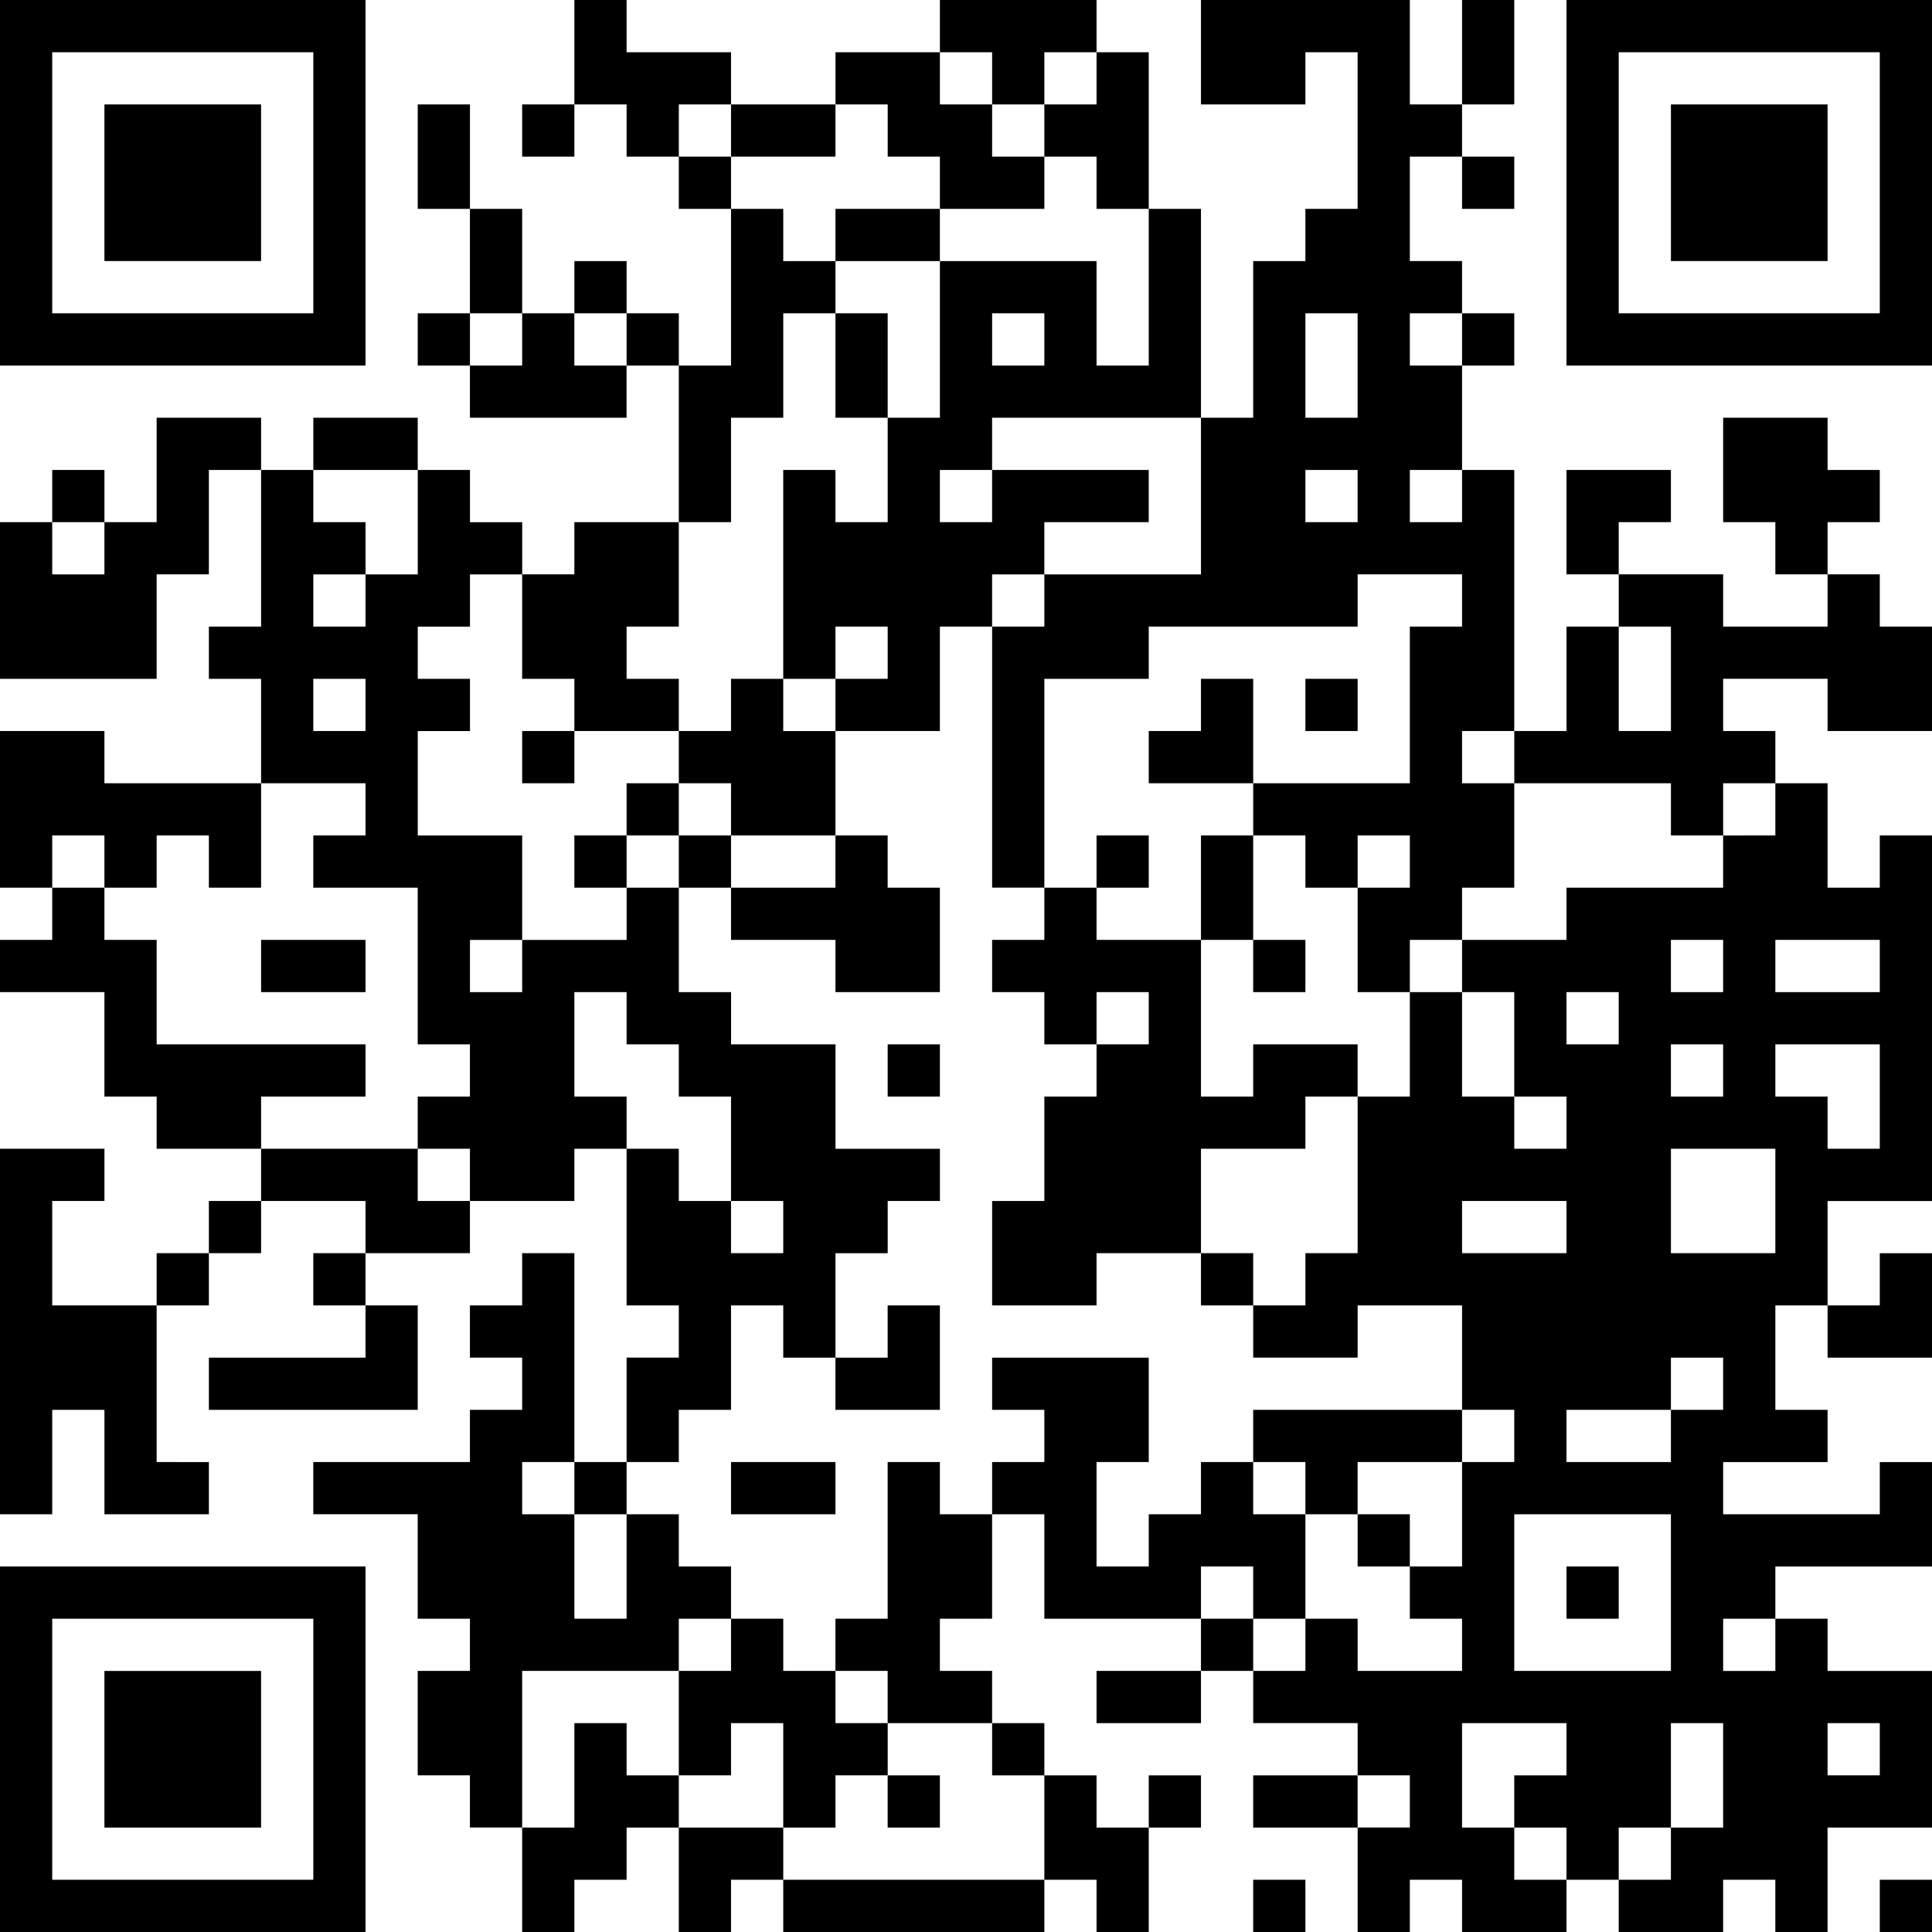<?xml version="1.0" encoding="utf-8"?>
<!-- Generator: Adobe Illustrator 10.0, SVG Export Plug-In . SVG Version: 3.0.0 Build 76)  -->
<!DOCTYPE svg PUBLIC "-//W3C//DTD SVG 1.0//EN"    "http://www.w3.org/TR/2001/REC-SVG-20010904/DTD/svg10.dtd">
<svg 
	 xmlns:x="http://ns.adobe.com/Extensibility/1.0/" xmlns:i="http://ns.adobe.com/AdobeIllustrator/10.0/" xmlns:graph="http://ns.adobe.com/Graphs/1.0/" i:viewOrigin="0 100" i:rulerOrigin="0 0" i:pageBounds="0 100 100 0"
	 xmlns="http://www.w3.org/2000/svg" xmlns:xlink="http://www.w3.org/1999/xlink" xmlns:a="http://ns.adobe.com/AdobeSVGViewerExtensions/3.0/" width="100" height="100"
	 viewBox="0 0 100 100" overflow="visible" enable-background="new 0 0 100 100" xml:space="preserve">
	<g id="レイヤー_1" i:layer="yes" i:dimmedPercent="50" i:rgbTrio="#4F008000FFFF">
		<g i:knockout="Off">
			<g>
				<path i:knockout="Off" d="M13.514,5.405H5.405v8.108h8.108V5.405z M48.648,72.973v-5.405h-2.703v2.703h-2.703v2.702H48.648z
					 M18.919,0H0v18.919h18.919V0z M16.216,16.216H2.703V2.703h13.514V16.216z M5.405,94.595h8.108v-8.108H5.405V94.595z
					 M64.865,75.676h2.702v2.702h2.703v-2.702h5.405v-2.703H64.865V75.676z M70.271,78.378v2.703h2.702v-2.703H70.271z
					 M97.297,27.027v-2.703h-2.702v-2.703h-5.405v5.405h2.702v2.703h2.703v-2.703H97.297z M86.486,27.027v-2.703h-5.405v5.405h2.703
					v-2.703H86.486z M64.865,91.892v2.703h5.405v-2.703H64.865z M21.622,16.216v2.703h2.703v-2.703H21.622z M21.622,5.405v5.406
					h2.703V5.405H21.622z M10.811,70.271v2.702h10.811v-5.405h-2.703v2.703H10.811z M16.216,67.567h2.703v-2.702h-2.703V67.567z
					 M27.027,10.811h-2.703v5.405h2.703V10.811z M40.541,100h13.514v-2.703H40.541V100z M32.433,13.514h-2.703v2.703h2.703V13.514z
					 M8.108,67.567h2.703v-2.702H8.108V67.567z M5.405,24.324H2.703v2.703h2.703V24.324z M8.108,21.622v5.405H5.405v2.703H2.703
					v-2.703H0v8.108h8.108v-5.406h2.703v-5.405h2.703v-2.703H8.108z M21.622,21.622h-5.405v2.703h5.405V21.622z M2.703,62.162h2.703
					v-2.703H0v18.919h2.703v-5.405h2.703v5.405h5.406v-2.702H8.108v-8.108H2.703V62.162z M100,70.271v-5.405h-2.703v2.702h-2.702
					v2.703H100z M64.865,100h2.702v-2.703h-2.702V100z M78.378,0h-2.702v5.405h2.702V0z M78.378,18.919v-2.703h-2.702v2.703H78.378z
					 M0,100h18.919V81.081H0V100z M2.703,83.784h13.514v13.513H2.703V83.784z M27.027,8.108h2.703V5.405h-2.703V8.108z
					 M78.378,10.811V8.108h-2.702v2.703H78.378z M56.757,97.297V100h2.702v-5.405h-2.702v-2.703h-2.702v5.405H56.757z
					 M29.729,16.216h-2.703v2.703h-2.703v2.703h8.108v-2.703h-2.703V16.216z M62.162,91.892h-2.703v2.703h2.703V91.892z
					 M32.433,16.216v2.703h2.703v-2.703H32.433z M10.811,64.865h2.703v-2.703h-2.703V64.865z M56.757,89.189h5.405v-2.703h-5.405
					V89.189z M27.027,40.541h2.703v-2.703h-2.703V40.541z M35.135,86.486v5.405h2.703v-2.702h2.703v5.405h2.703v-2.703h2.703v-2.702
					h-2.703v-2.703h-2.703v-2.702h-2.703v2.702H35.135z M32.433,78.378v-2.702h-2.703v2.702H32.433z M32.433,91.892v-2.702h-2.703
					v5.405h-2.703V100h2.703v-2.703h2.703v-2.702h2.703v-2.703H32.433z M35.135,86.486v-2.702h2.703v-2.703h-2.703v-2.703h-2.703
					v5.406h-2.703v-5.406h-2.703v-2.702h2.703V64.865h-2.703v2.702h-2.703v2.703h2.703v2.702h-2.703v2.703h-8.108v2.702h5.405v5.406
					h2.703v2.702h-2.703v5.405h2.703v2.703h2.703v-8.108H35.135z M48.648,94.595v-2.703h-2.703v2.703H48.648z M35.135,94.595V100
					h2.703v-2.703h2.703v-2.702H35.135z M5.405,43.243v2.703h2.703v-2.703h2.703v2.703h2.703v-5.405H5.405v-2.703H0v8.108h2.703
					v-2.703H5.405z M18.919,56.757v-2.702H8.108v-5.406H5.405v-2.703H2.703v2.703H0v2.703h5.405v5.405h2.703v2.702h5.406v-2.702
					H18.919z M35.135,72.973h2.703v-5.405h2.703v2.703h2.703v-5.405h2.703v-2.703h2.703v-2.703h-5.405v-5.404h-5.405v-2.703h-2.703
					v-5.406h-2.703v2.703h-5.406v2.703h-2.703v-2.703h2.703v-5.405h-5.405v-5.405h2.703v-2.703h-2.703v-2.703h2.703v-2.703h2.703
					v-2.703h-2.703v-2.703h-2.703v5.405h-2.703v2.703h-2.703v-2.703h2.703v-2.703h-2.703v-2.703h-2.703v8.108h-2.703v2.703h2.703
					v5.405h5.405v2.703h-2.703v2.703h5.405v8.109h2.703v2.702h-2.703v2.702h2.703v2.703h5.405v-2.703h2.703v-2.702h-2.703v-5.405
					h2.703v2.703h2.703v2.702h2.703v5.405h2.703v2.703h-2.703v-2.703h-2.703v-2.703h-2.703v8.108h2.703v2.703h-2.703v5.405h2.703
					V72.973z M18.919,37.838h-2.703v-2.703h2.703V37.838z M13.514,51.352h5.405v-2.703h-5.405V51.352z M21.622,59.459h-8.108v2.703
					h5.405v2.703h5.405v-2.703h-2.703V59.459z M45.946,56.757h2.703v-2.702h-2.703V56.757z M89.189,43.243v2.703h-8.108v2.703
					h-5.405v2.703h2.702v5.405h2.703v2.702h-2.703v-2.702h-2.702v-5.405h-2.703v5.405h-2.702v8.108h-2.703v2.702h-2.702v2.703h5.405
					v-2.703h5.405v5.405h2.702v2.703h-2.702v5.405h-2.703v2.703h2.703v2.702h-5.405v-2.702h-2.703v2.702h-2.702v2.703h5.405v2.702
					h2.702v2.703h-2.702V100h2.702v-2.703h2.703V100h5.405v-2.703h-2.703v-2.702h-2.702v-5.405h5.405v2.702h-2.703v2.703h2.703
					v2.702h2.703v-2.702h2.702v-5.405h2.703v5.405h-2.703v2.702h-2.702V100h5.405v-2.703h2.702V100h2.703v-5.405H100v-8.108h-5.405
					v-2.702h-2.703v2.702h-2.702v-2.702h2.702v-2.703H100v-5.405h-2.703v2.702h-8.107v-2.702h5.405v-2.703h-2.703v-5.405h2.703
					v-5.405H100V43.243h-2.703v2.703h-2.702v-5.405h-2.703v2.703H89.189z M94.595,89.189h2.702v2.702h-2.702V89.189z M86.486,48.648
					h2.703v2.703h-2.703V48.648z M86.486,54.055h2.703v2.702h-2.703V54.055z M81.081,51.352h2.703v2.703h-2.703V51.352z
					 M75.676,64.865v-2.703h5.405v2.703H75.676z M86.486,86.486h-8.108v-8.108h8.108V86.486z M89.189,72.973h-2.703v2.703h-5.405
					v-2.703h5.405v-2.702h2.703V72.973z M91.892,64.865h-5.405v-5.406h5.405V64.865z M97.297,59.459h-2.702v-2.702h-2.703v-2.702
					h5.405V59.459z M97.297,48.648v2.703h-5.405v-2.703H97.297z M97.297,29.729h-2.702v2.703h-5.405v-2.703h-5.405v2.703h2.702
					v5.405h-2.702v-5.405h-2.703v5.405h-2.703v2.703h8.108v2.703h2.703v-2.703h2.702v-2.703h-2.702v-2.703h5.405v2.703H100v-5.405
					h-2.703V29.729z M81.081,0v18.919H100V0H81.081z M97.297,16.216H83.784V2.703h13.513V16.216z M94.595,5.405h-8.108v8.108h8.108
					V5.405z M83.784,81.081h-2.703v2.703h2.703V81.081z M29.729,35.135v2.703h5.406v-2.703h-2.703v-2.703h2.703v-5.406h-5.406v2.703
					h-2.703v5.406H29.729z M37.838,78.378h5.405v-2.702h-5.405V78.378z M48.648,75.676h-2.703v8.108h-2.703v2.702h2.703v2.703h5.406
					v-2.703h-2.703v-2.702h2.703v-5.406h-2.703V75.676z M29.729,43.243v2.703h2.703v-2.703H29.729z M54.055,91.892v-2.702h-2.703
					v2.702H54.055z M62.162,83.784v2.702h2.703v-2.702H62.162z M64.865,81.081v2.703h2.702v-5.406h-2.702v-2.702h-2.703v2.702
					h-2.703v2.703h-2.702v-5.405h2.702v-5.405h-8.107v2.702h2.703v2.703h-2.703v2.702h2.703v5.406h8.107v-2.703H64.865z
					 M37.838,21.622h2.703v-5.405h2.703v-2.703h-2.703v-2.703h-2.703v8.108h-2.703v8.108h2.703V21.622z M59.459,43.243h-2.702v2.703
					h2.702V43.243z M62.162,35.135v2.703h-2.703v2.703h5.406v-5.405H62.162z M70.271,35.135h-2.703v2.703h2.703V35.135z
					 M40.541,35.135h-2.703v2.703h-2.703v2.703h2.703v2.703h5.405v-5.405h-2.703V35.135z M62.162,48.648h2.703v-5.405h-2.703V48.648
					z M43.243,16.216v5.405h2.703v-5.405H43.243z M48.648,10.811h-5.405v2.703h5.405V10.811z M35.135,43.243v2.703h2.703v-2.703
					H35.135z M35.135,40.541h-2.703v2.703h2.703V40.541z M37.838,45.946v2.703h5.405v2.703h5.405v-5.406h-2.703v-2.703h-2.703v2.703
					H37.838z M67.567,51.352v-2.703h-2.702v2.703H67.567z M45.946,8.108h2.703v2.703h5.406V8.108h-2.703V5.405h-2.703V2.703h-5.405
					v2.703h2.703V8.108z M54.055,5.405v2.703h2.702v2.703h2.702V2.703h-2.702v2.703H54.055z M51.352,5.405h2.703V2.703h2.702V0
					h-8.108v2.703h2.703V5.405z M37.838,5.405V2.703h-5.405V0h-2.703v5.405h2.703v2.703h2.703V5.405H37.838z M43.243,8.108V5.405
					h-5.405v2.703H43.243z M56.757,18.919v-5.405h-8.108v8.108h-2.703v5.405h-2.703v-2.703h-2.703v10.811h2.703v-2.703h2.703v2.703
					h-2.703v2.703h5.405v-5.405h2.703v-2.703h2.703v-2.703h5.404v-2.703h-8.107v2.703h-2.703v-2.703h2.703v-2.703h10.811V10.811
					h-2.703v8.108H56.757z M54.055,18.919h-2.703v-2.703h2.703V18.919z M54.055,29.729v2.703h-2.703v13.513h2.703V35.135h5.404
					v-2.703h10.812v-2.703h5.405v2.703h-2.703v8.108h-8.107v2.703h2.702v2.703h2.703v-2.703h2.702v2.703h-2.702v5.406h2.702v-2.703
					h2.703v-2.703h2.702v-5.405h-2.702v-2.703h2.702V24.324h-2.702v2.703h-2.703v-2.703h2.703v-5.405h-2.703v-2.703h2.703v-2.703
					h-2.703V8.108h2.703V5.405h-2.703V0H62.162v5.405h5.405V2.703h2.703v8.108h-2.703v2.703h-2.702v8.108h-2.703v8.108H54.055z
					 M67.567,16.216h2.703v5.405h-2.703V16.216z M67.567,24.324h2.703v2.703h-2.703V24.324z M64.865,54.055v2.702h-2.703v-8.108
					h-5.405v-2.703h-2.702v2.703h-2.703v2.703h2.703v2.703h2.702v-2.703h2.702v2.703h-2.702v2.702h-2.702v5.405h-2.703v5.405h5.405
					v-2.702h5.405v-5.406h5.405v-2.702h2.703v-2.702H64.865z M35.135,8.108v2.703h2.703V8.108H35.135z M62.162,64.865v2.702h2.703
					v-2.702H62.162z M97.297,100H100v-2.703h-2.703V100z"/>
			</g>
		</g>
	</g>
</svg>
